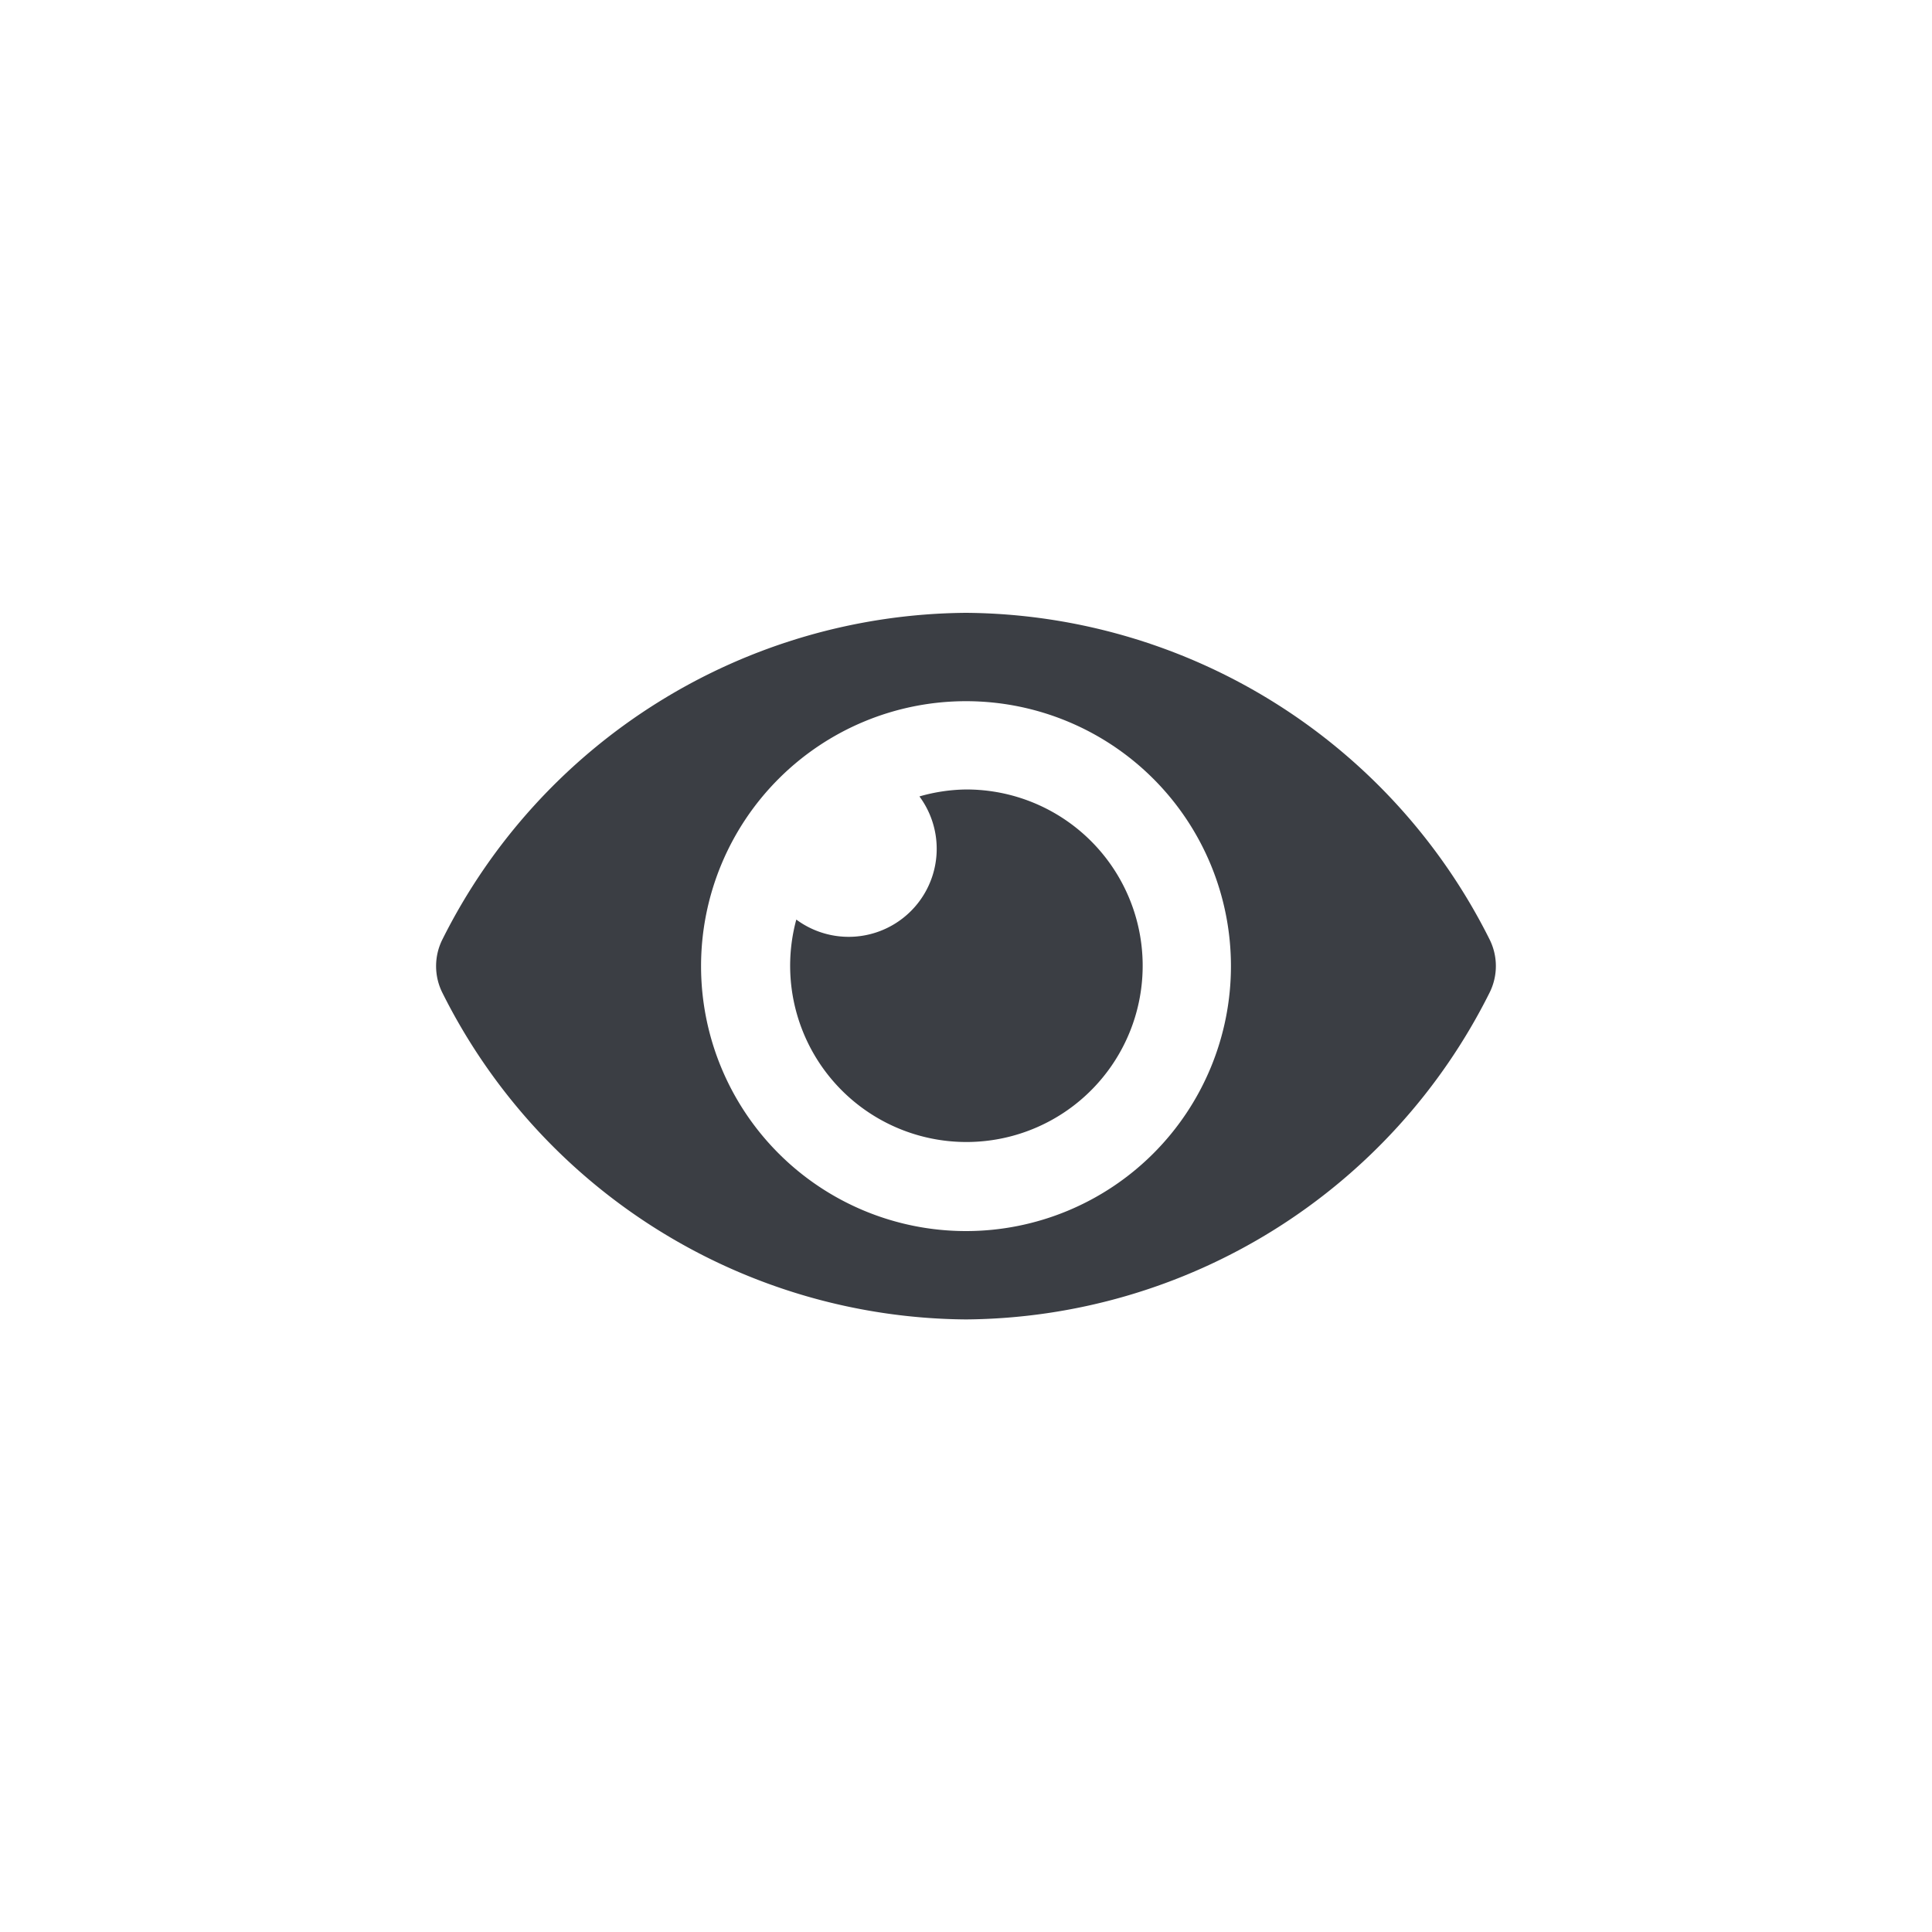 <svg xmlns="http://www.w3.org/2000/svg" width="30" height="30" viewBox="0 0 30 30">
  <g id="Group_7474" data-name="Group 7474" transform="translate(-17 -531)">
    <g id="Path_6899" data-name="Path 6899" transform="translate(17 531)" fill="#fff" opacity="0">
      <path d="M 29.5 29.5 L 0.5 29.5 L 0.5 0.5 L 29.5 0.5 L 29.5 29.5 Z" stroke="none"/>
      <path d="M 1 1 L 1 29 L 29 29 L 29 1 L 1 1 M 0 0 L 30 0 L 30 30 L 0 30 L 0 0 Z" stroke="none" fill="#707070"/>
    </g>
    <path id="Icon_awesome-eye" data-name="Icon awesome-eye" d="M16.358,9.569A9.164,9.164,0,0,0,8.229,4.5,9.165,9.165,0,0,0,.1,9.569a.924.924,0,0,0,0,.834,9.164,9.164,0,0,0,8.129,5.069A9.165,9.165,0,0,0,16.358,10.4.924.924,0,0,0,16.358,9.569ZM8.229,14.1a4.114,4.114,0,1,1,4.114-4.114A4.114,4.114,0,0,1,8.229,14.1Zm0-6.857a2.723,2.723,0,0,0-.723.108A1.367,1.367,0,0,1,5.594,9.263a2.737,2.737,0,1,0,2.635-2.02Z" transform="translate(23.771 536.016)" fill="#3b3e44"/>
  </g>
</svg>
